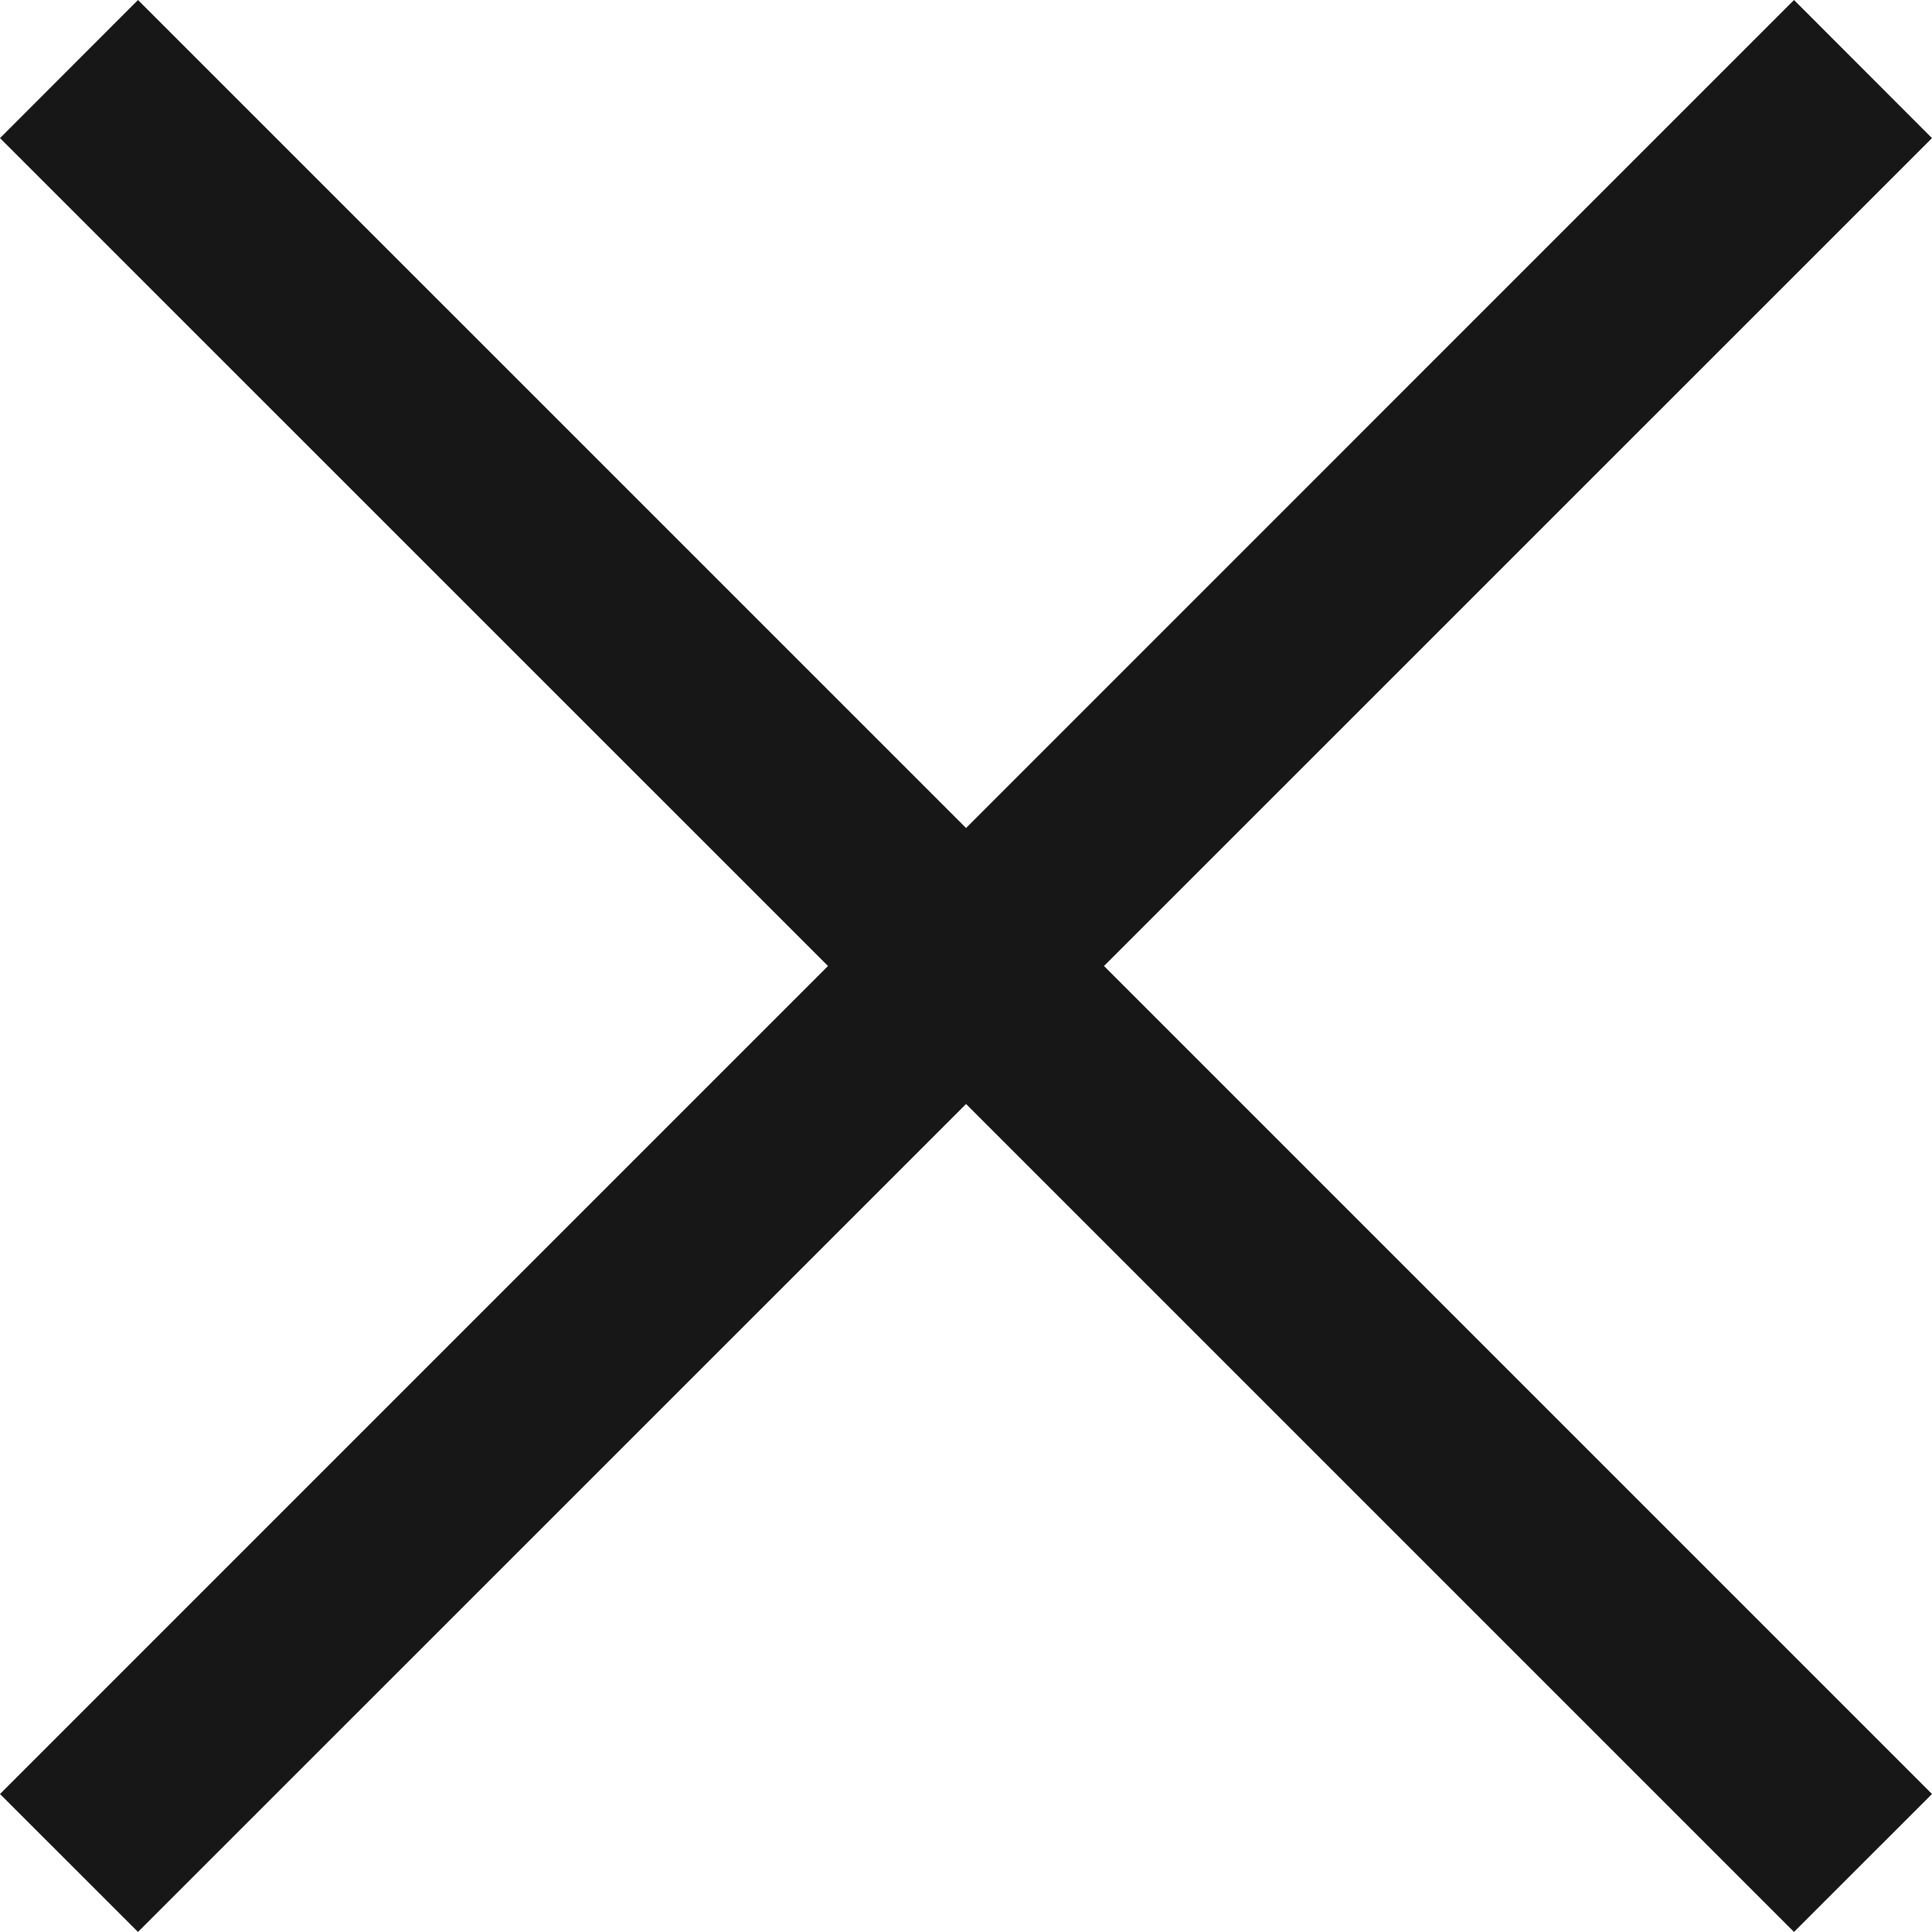 <svg xmlns="http://www.w3.org/2000/svg" width="34.034" height="34.034" viewBox="0 0 34.034 34.034">
  <path id="パス_2" data-name="パス 2" d="M35.016,32.57,32.585,35,18,20.415,3.413,35,.982,32.57,15.568,17.984.982,3.4,3.413.967,18,15.553,32.585.967,35.016,3.4,20.43,17.984Z" transform="translate(-0.982 -0.967)" fill="#171717" stroke="#339d7b" stroke-width="0" fill-rule="evenodd"/>
</svg>
